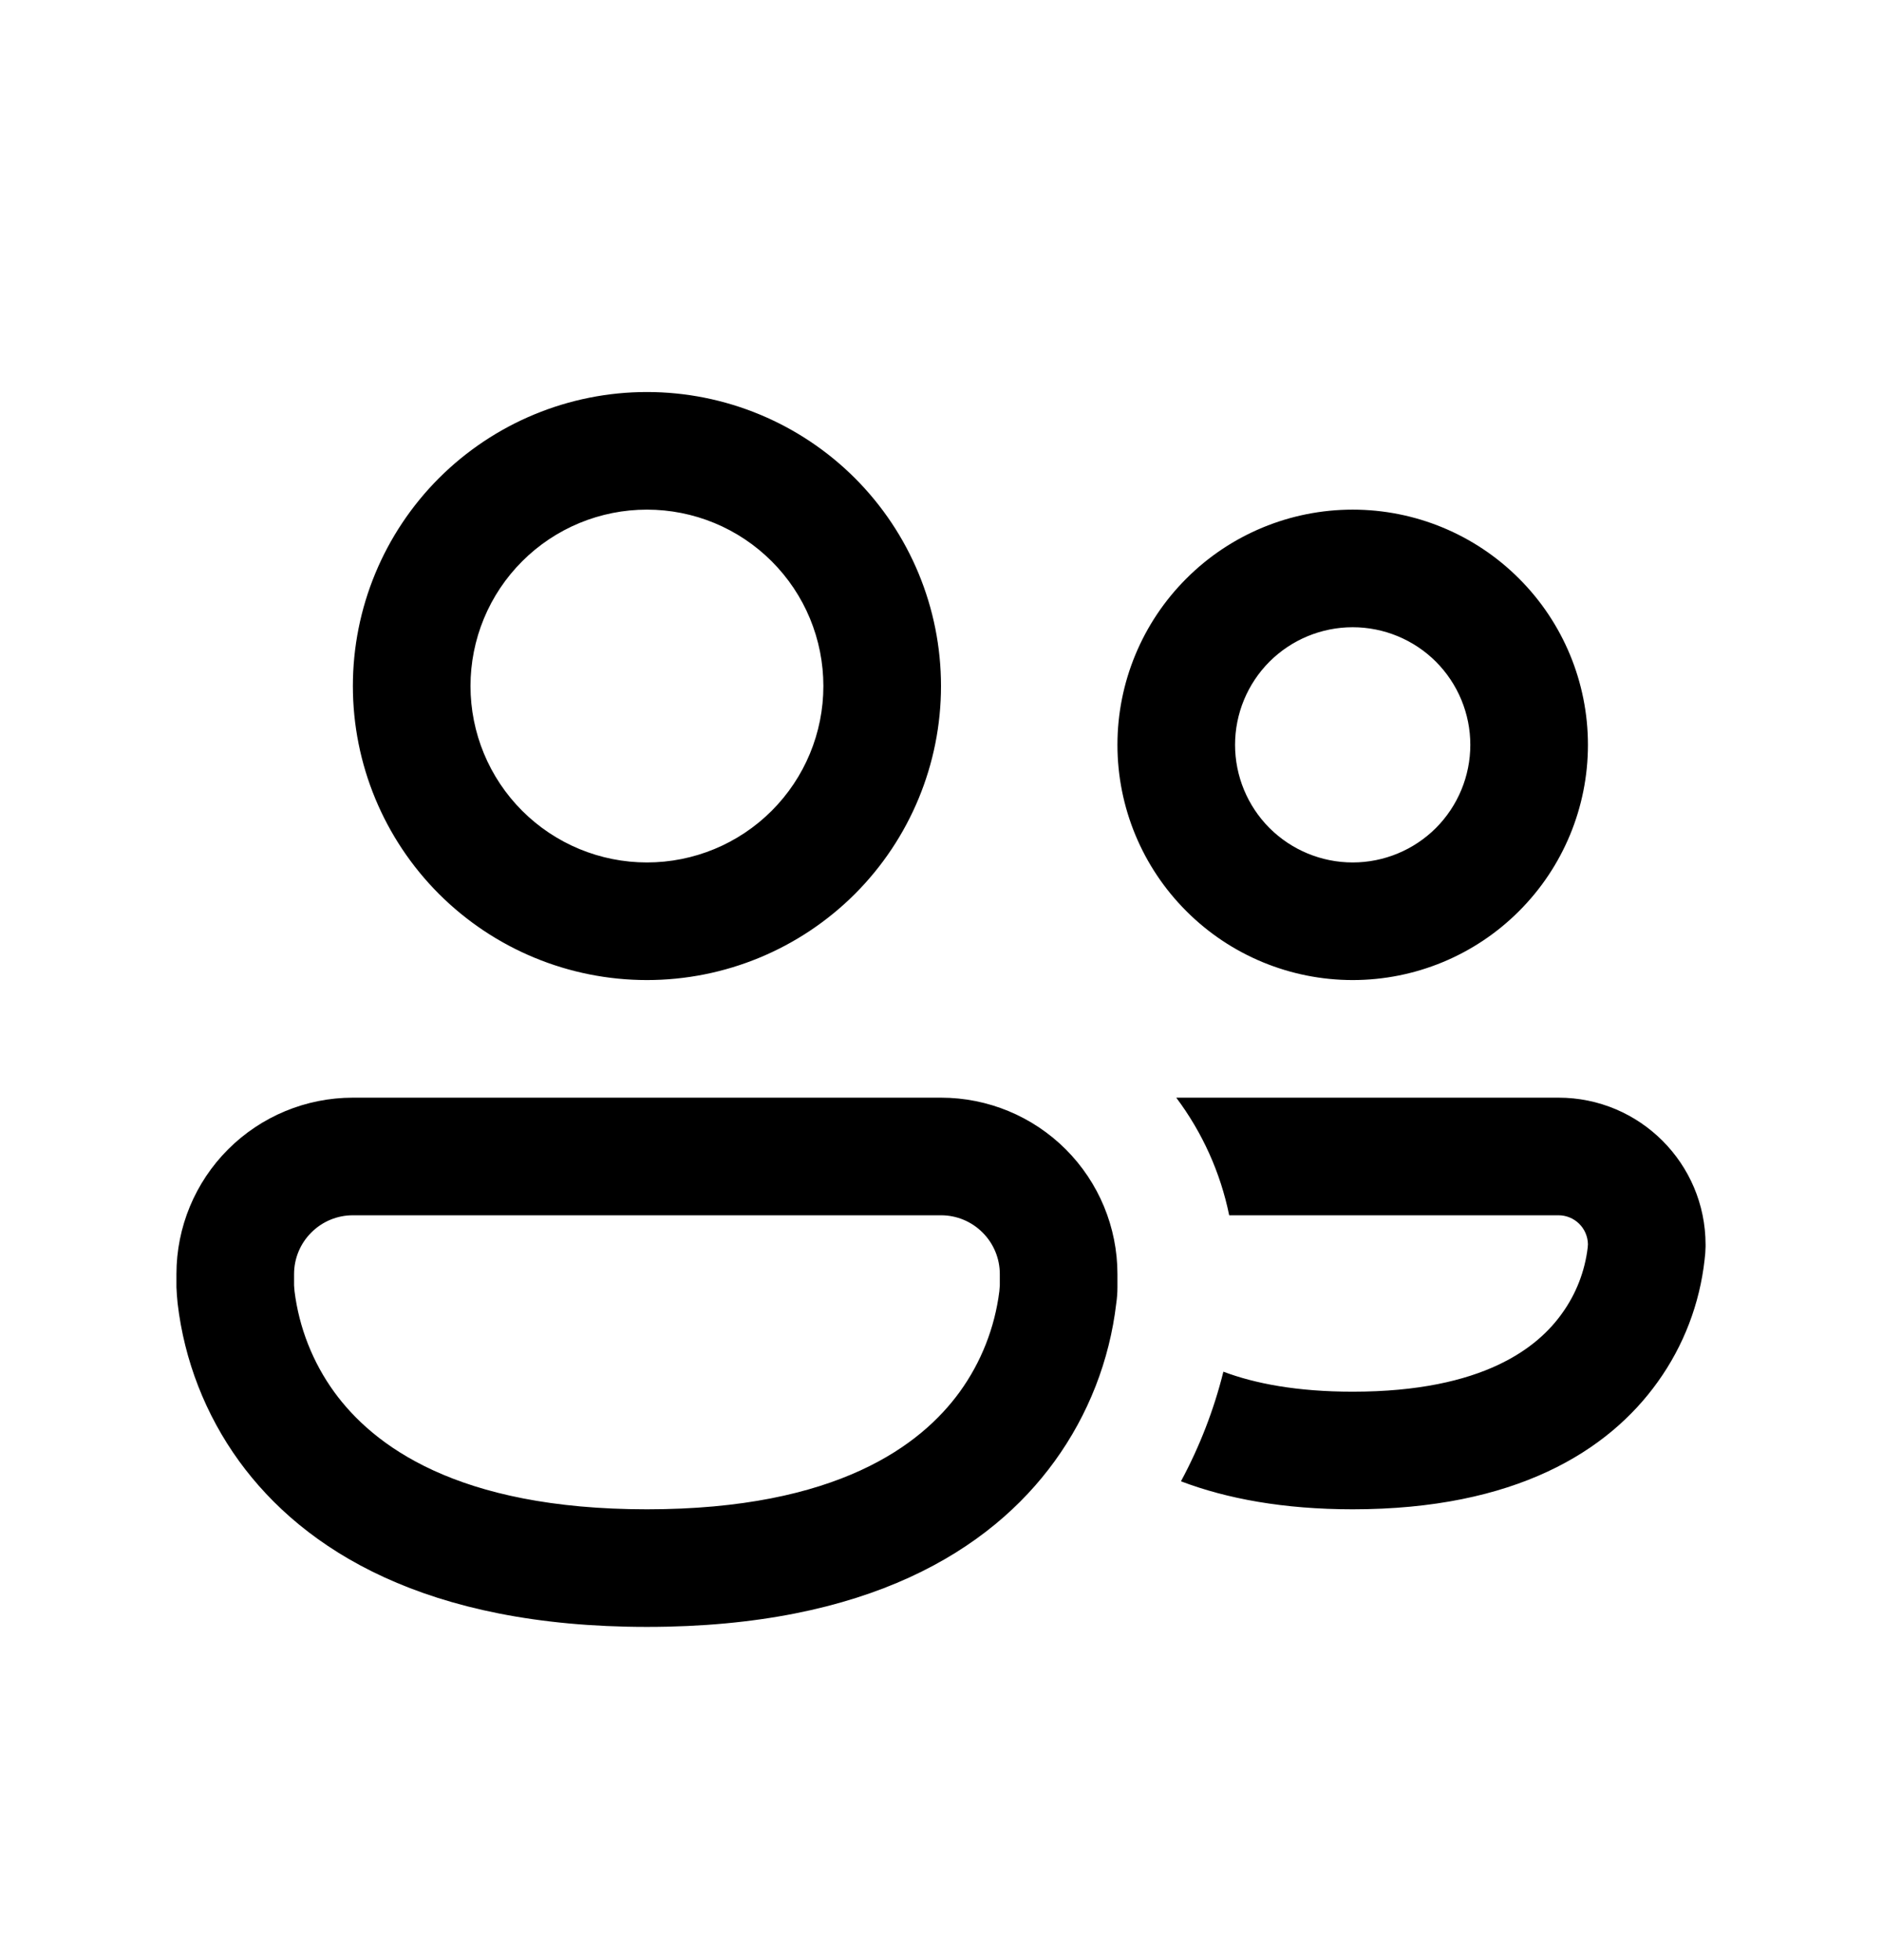 <svg width="24" height="25" viewBox="0 0 24 25" fill="none" xmlns="http://www.w3.org/2000/svg">
<path d="M6 8.75C6 8.455 6.058 8.162 6.171 7.889C6.284 7.616 6.45 7.368 6.659 7.159C6.868 6.95 7.116 6.784 7.389 6.671C7.662 6.558 7.955 6.5 8.25 6.5C8.545 6.5 8.838 6.558 9.111 6.671C9.384 6.784 9.632 6.95 9.841 7.159C10.05 7.368 10.216 7.616 10.329 7.889C10.442 8.162 10.5 8.455 10.5 8.75C10.5 9.347 10.263 9.919 9.841 10.341C9.419 10.763 8.847 11 8.25 11C7.653 11 7.081 10.763 6.659 10.341C6.237 9.919 6 9.347 6 8.75ZM8.25 5C7.255 5 6.302 5.395 5.598 6.098C4.895 6.802 4.5 7.755 4.5 8.75C4.5 9.745 4.895 10.698 5.598 11.402C6.302 12.105 7.255 12.5 8.25 12.5C9.245 12.5 10.198 12.105 10.902 11.402C11.605 10.698 12 9.745 12 8.75C12 7.755 11.605 6.802 10.902 6.098C10.198 5.395 9.245 5 8.25 5ZM15.75 9.5C15.75 9.102 15.908 8.721 16.189 8.439C16.471 8.158 16.852 8 17.25 8C17.648 8 18.029 8.158 18.311 8.439C18.592 8.721 18.75 9.102 18.75 9.5C18.75 9.898 18.592 10.279 18.311 10.561C18.029 10.842 17.648 11 17.25 11C16.852 11 16.471 10.842 16.189 10.561C15.908 10.279 15.75 9.898 15.75 9.5ZM17.25 6.5C16.454 6.5 15.691 6.816 15.129 7.379C14.566 7.941 14.25 8.704 14.25 9.5C14.25 10.296 14.566 11.059 15.129 11.621C15.691 12.184 16.454 12.5 17.25 12.5C18.046 12.5 18.809 12.184 19.371 11.621C19.934 11.059 20.25 10.296 20.25 9.5C20.25 8.704 19.934 7.941 19.371 7.379C18.809 6.816 18.046 6.5 17.25 6.5ZM2.25 16.25C2.25 15.653 2.487 15.081 2.909 14.659C3.331 14.237 3.903 14 4.5 14H12C12.597 14 13.169 14.237 13.591 14.659C14.013 15.081 14.25 15.653 14.25 16.25V16.418C14.25 16.487 14.245 16.555 14.235 16.623C14.15 17.351 13.879 18.044 13.449 18.637C12.629 19.769 11.069 20.75 8.25 20.75C5.431 20.75 3.873 19.769 3.05 18.637C2.62 18.044 2.35 17.351 2.265 16.623C2.258 16.555 2.253 16.487 2.25 16.418V16.25ZM3.75 16.385V16.395L3.756 16.469C3.814 16.933 3.988 17.376 4.263 17.755C4.752 18.427 5.817 19.25 8.25 19.25C10.683 19.25 11.748 18.427 12.237 17.755C12.512 17.376 12.686 16.933 12.744 16.469L12.75 16.394V16.25C12.75 16.051 12.671 15.86 12.53 15.72C12.39 15.579 12.199 15.5 12 15.5H4.5C4.301 15.5 4.11 15.579 3.97 15.72C3.829 15.86 3.75 16.051 3.75 16.25V16.385ZM17.25 19.25C16.368 19.25 15.645 19.115 15.06 18.893C15.298 18.451 15.48 17.982 15.601 17.495C16.003 17.646 16.538 17.75 17.25 17.75C18.928 17.75 19.617 17.177 19.92 16.751C20.099 16.503 20.211 16.214 20.247 15.911L20.25 15.869C20.248 15.771 20.208 15.677 20.138 15.608C20.068 15.539 19.973 15.5 19.875 15.5H15.675C15.564 14.956 15.333 14.444 15 14H19.875C20.91 14 21.75 14.84 21.75 15.875V15.9C21.749 15.955 21.745 16.01 21.738 16.064C21.676 16.627 21.471 17.164 21.141 17.624C20.508 18.511 19.322 19.25 17.25 19.25Z" fill="black"/>
</svg>
